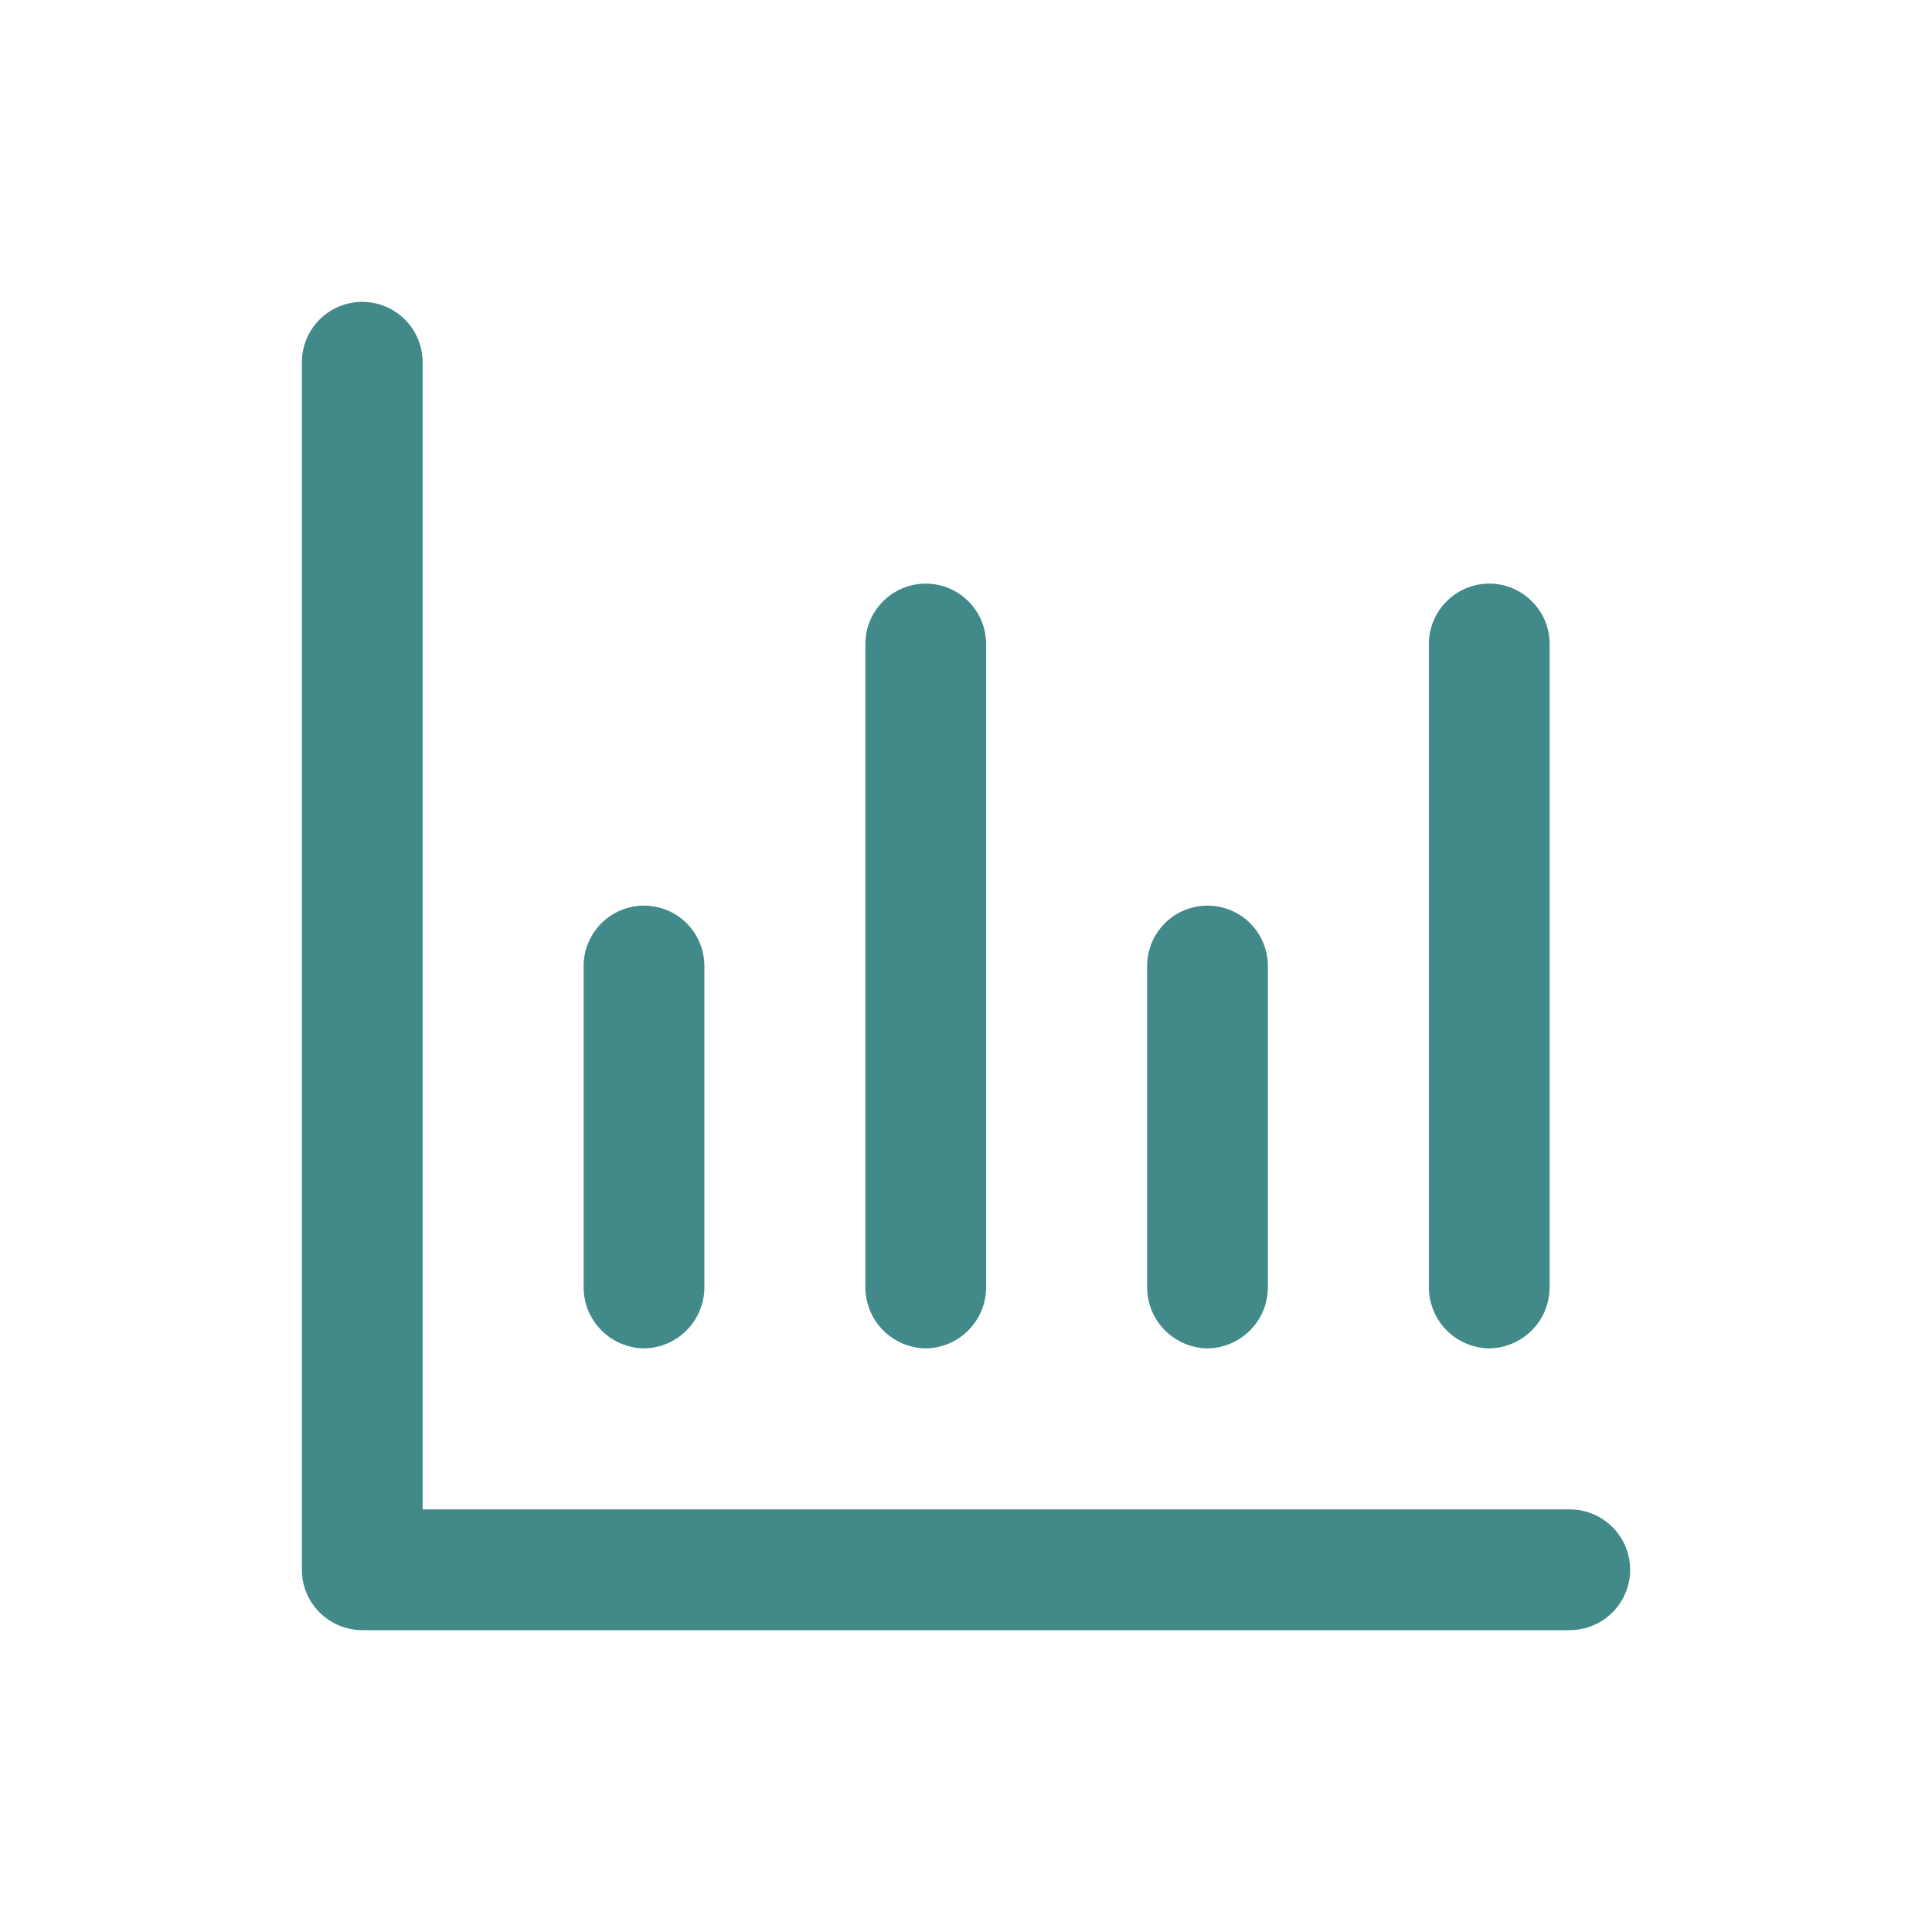 <svg width="48" height="48" viewBox="0 0 48 48" fill="none" xmlns="http://www.w3.org/2000/svg">
<path d="M9 7.5C9.398 7.5 9.779 7.658 10.06 7.939C10.342 8.221 10.5 8.602 10.5 9V37.5H39C39.398 37.5 39.779 37.658 40.06 37.94C40.342 38.221 40.5 38.602 40.5 39C40.5 39.398 40.342 39.779 40.06 40.06C39.779 40.342 39.398 40.5 39 40.5H9C8.602 40.5 8.221 40.342 7.939 40.06C7.658 39.779 7.5 39.398 7.5 39V9C7.5 8.602 7.658 8.221 7.939 7.939C8.221 7.658 8.602 7.5 9 7.5ZM16 22.5C16.398 22.5 16.779 22.658 17.061 22.939C17.342 23.221 17.5 23.602 17.5 24V32C17.495 32.396 17.335 32.775 17.055 33.055C16.774 33.335 16.396 33.495 16 33.5C15.604 33.495 15.226 33.335 14.945 33.055C14.665 32.775 14.505 32.396 14.5 32V24C14.5 23.602 14.658 23.221 14.94 22.939C15.221 22.658 15.602 22.5 16 22.5ZM23 14.5C23.398 14.5 23.779 14.658 24.061 14.94C24.342 15.221 24.5 15.602 24.5 16V32C24.495 32.396 24.335 32.775 24.055 33.055C23.774 33.335 23.396 33.495 23 33.5C22.604 33.495 22.226 33.335 21.945 33.055C21.665 32.775 21.505 32.396 21.5 32V16C21.5 15.602 21.658 15.221 21.939 14.94C22.221 14.658 22.602 14.5 23 14.5ZM30 22.5C30.398 22.5 30.779 22.658 31.061 22.939C31.342 23.221 31.5 23.602 31.5 24V32C31.495 32.396 31.335 32.775 31.055 33.055C30.774 33.335 30.396 33.495 30 33.5C29.604 33.495 29.226 33.335 28.945 33.055C28.665 32.775 28.505 32.396 28.5 32V24C28.5 23.602 28.658 23.221 28.939 22.939C29.221 22.658 29.602 22.5 30 22.5ZM37 14.5C37.398 14.5 37.779 14.658 38.06 14.94C38.342 15.221 38.5 15.602 38.5 16V32C38.495 32.396 38.335 32.775 38.055 33.055C37.775 33.335 37.396 33.495 37 33.5C36.604 33.495 36.225 33.335 35.945 33.055C35.665 32.775 35.505 32.396 35.5 32V16C35.5 15.602 35.658 15.221 35.94 14.94C36.221 14.658 36.602 14.5 37 14.5Z" fill="#428989"/>
</svg>
